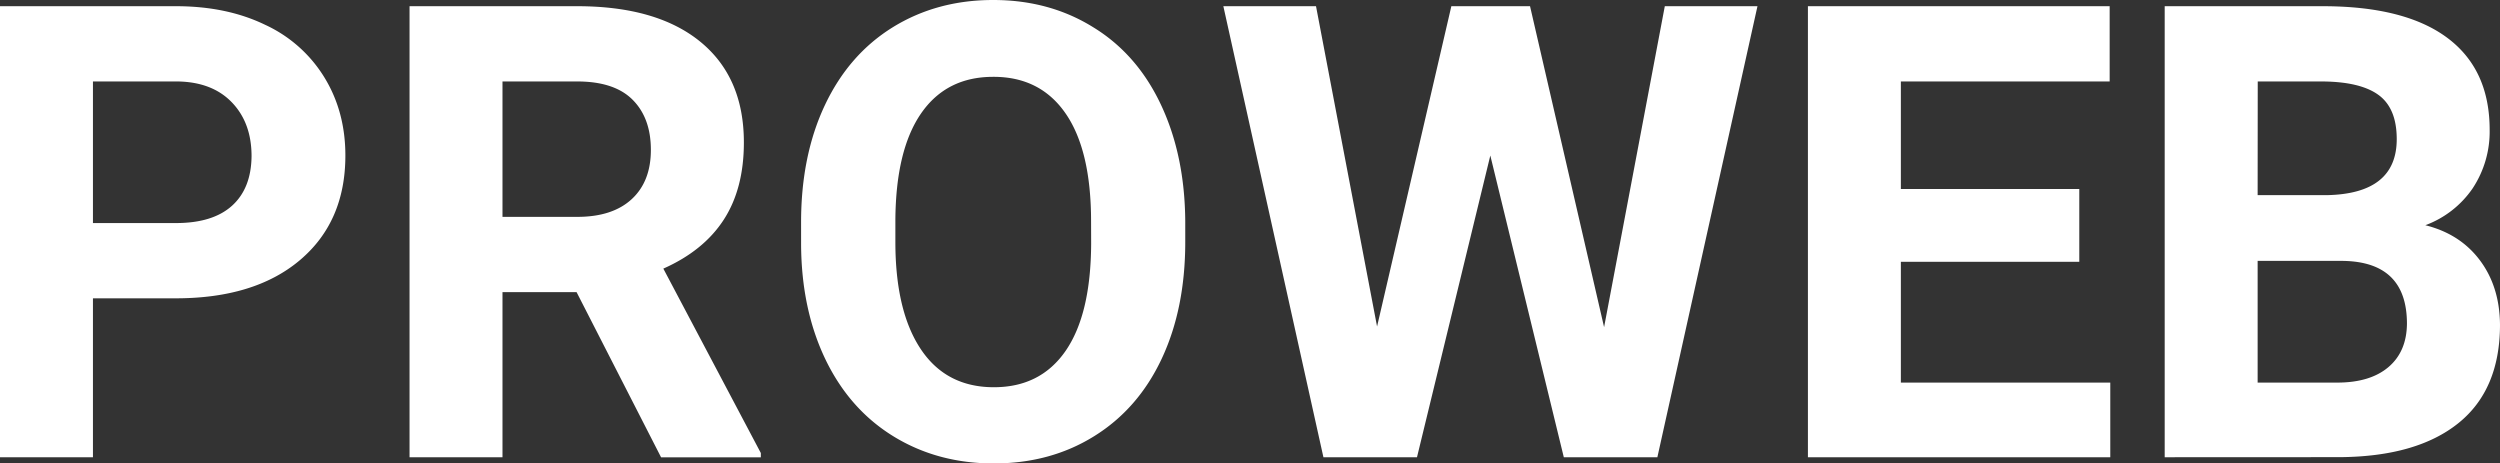 <?xml version="1.0" encoding="UTF-8"?> <svg xmlns="http://www.w3.org/2000/svg" viewBox="0 0 971.27 180.05"><rect x="0" y="0" width="971.27" height="180.05" fill="#333333" stroke="none"/><defs><style>.cls-1{fill:#fff;}</style></defs><g id="Layer_2" data-name="Layer 2"><g id="Layer_1-2" data-name="Layer 1"><path class="cls-1" d="M36.11,115.9v61.74H0V2.41H68.36Q88.1,2.41,103,9.63a53,53,0,0,1,23.11,20.58q8.07,13.24,8.07,30.21,0,25.76-17.7,40.68T67.76,115.9Zm0-29.24H68.36q14.33,0,21.79-6.74t7.58-19.26q0-12.88-7.58-20.82t-21-8.19H36.11ZM224,113.49H195.22v64.15H159.11V2.41h65.11q31,0,47.9,13.84T289,55.36q0,17.94-7.82,30t-23.47,19L295.59,176v1.68H256.84ZM195.22,84.25h29.12q13.6,0,21.06-6.86t7.47-19.14q0-12.39-7.1-19.5t-21.55-7.1h-29ZM460.48,94q0,25.88-9.15,45.37t-26.24,30.09q-17,10.59-39,10.59-21.78,0-38.88-10.47t-26.47-29.85q-9.39-19.5-9.51-44.77V86.29q0-25.87,9.27-45.49t26.35-30.21Q364,0,385.86,0t38.87,10.59q17.1,10.47,26.36,30.21t9.39,45.37Zm-36.59-8q0-27.55-9.87-41.88T385.86,29.85q-18.18,0-28,14.2t-10,41.4V94q0,26.84,9.87,41.64t28.4,14.8q18.16,0,27.92-14.2t9.87-41.64ZM623.2,127.1,646.79,2.41h36L643.9,177.64H607.55L579,60.42,550.51,177.64H514.16L475.28,2.41h36L535,126.85,563.86,2.41h30.57Zm184.62-25.4H738.5v46.94h81.36v29H702.39V2.41H819.62V31.65H738.5V73.42h69.32ZM841,177.64V2.41h61.38q31.91,0,48.39,12.27t16.48,35.75a39.91,39.91,0,0,1-6.61,22.75A38.37,38.37,0,0,1,942.26,87.5q13.49,3.36,21.18,13.6t7.83,25q0,25.27-16.13,38.27t-46,13.24Zm36.11-76.3v47.3h30.93q12.76,0,19.86-6t7.22-16.85q0-24.08-24.91-24.43Zm0-25.52h26.72q27.32-.48,27.32-21.78,0-11.91-7-17.09t-21.79-5.3H877.15Z"></path></g></g></svg> 